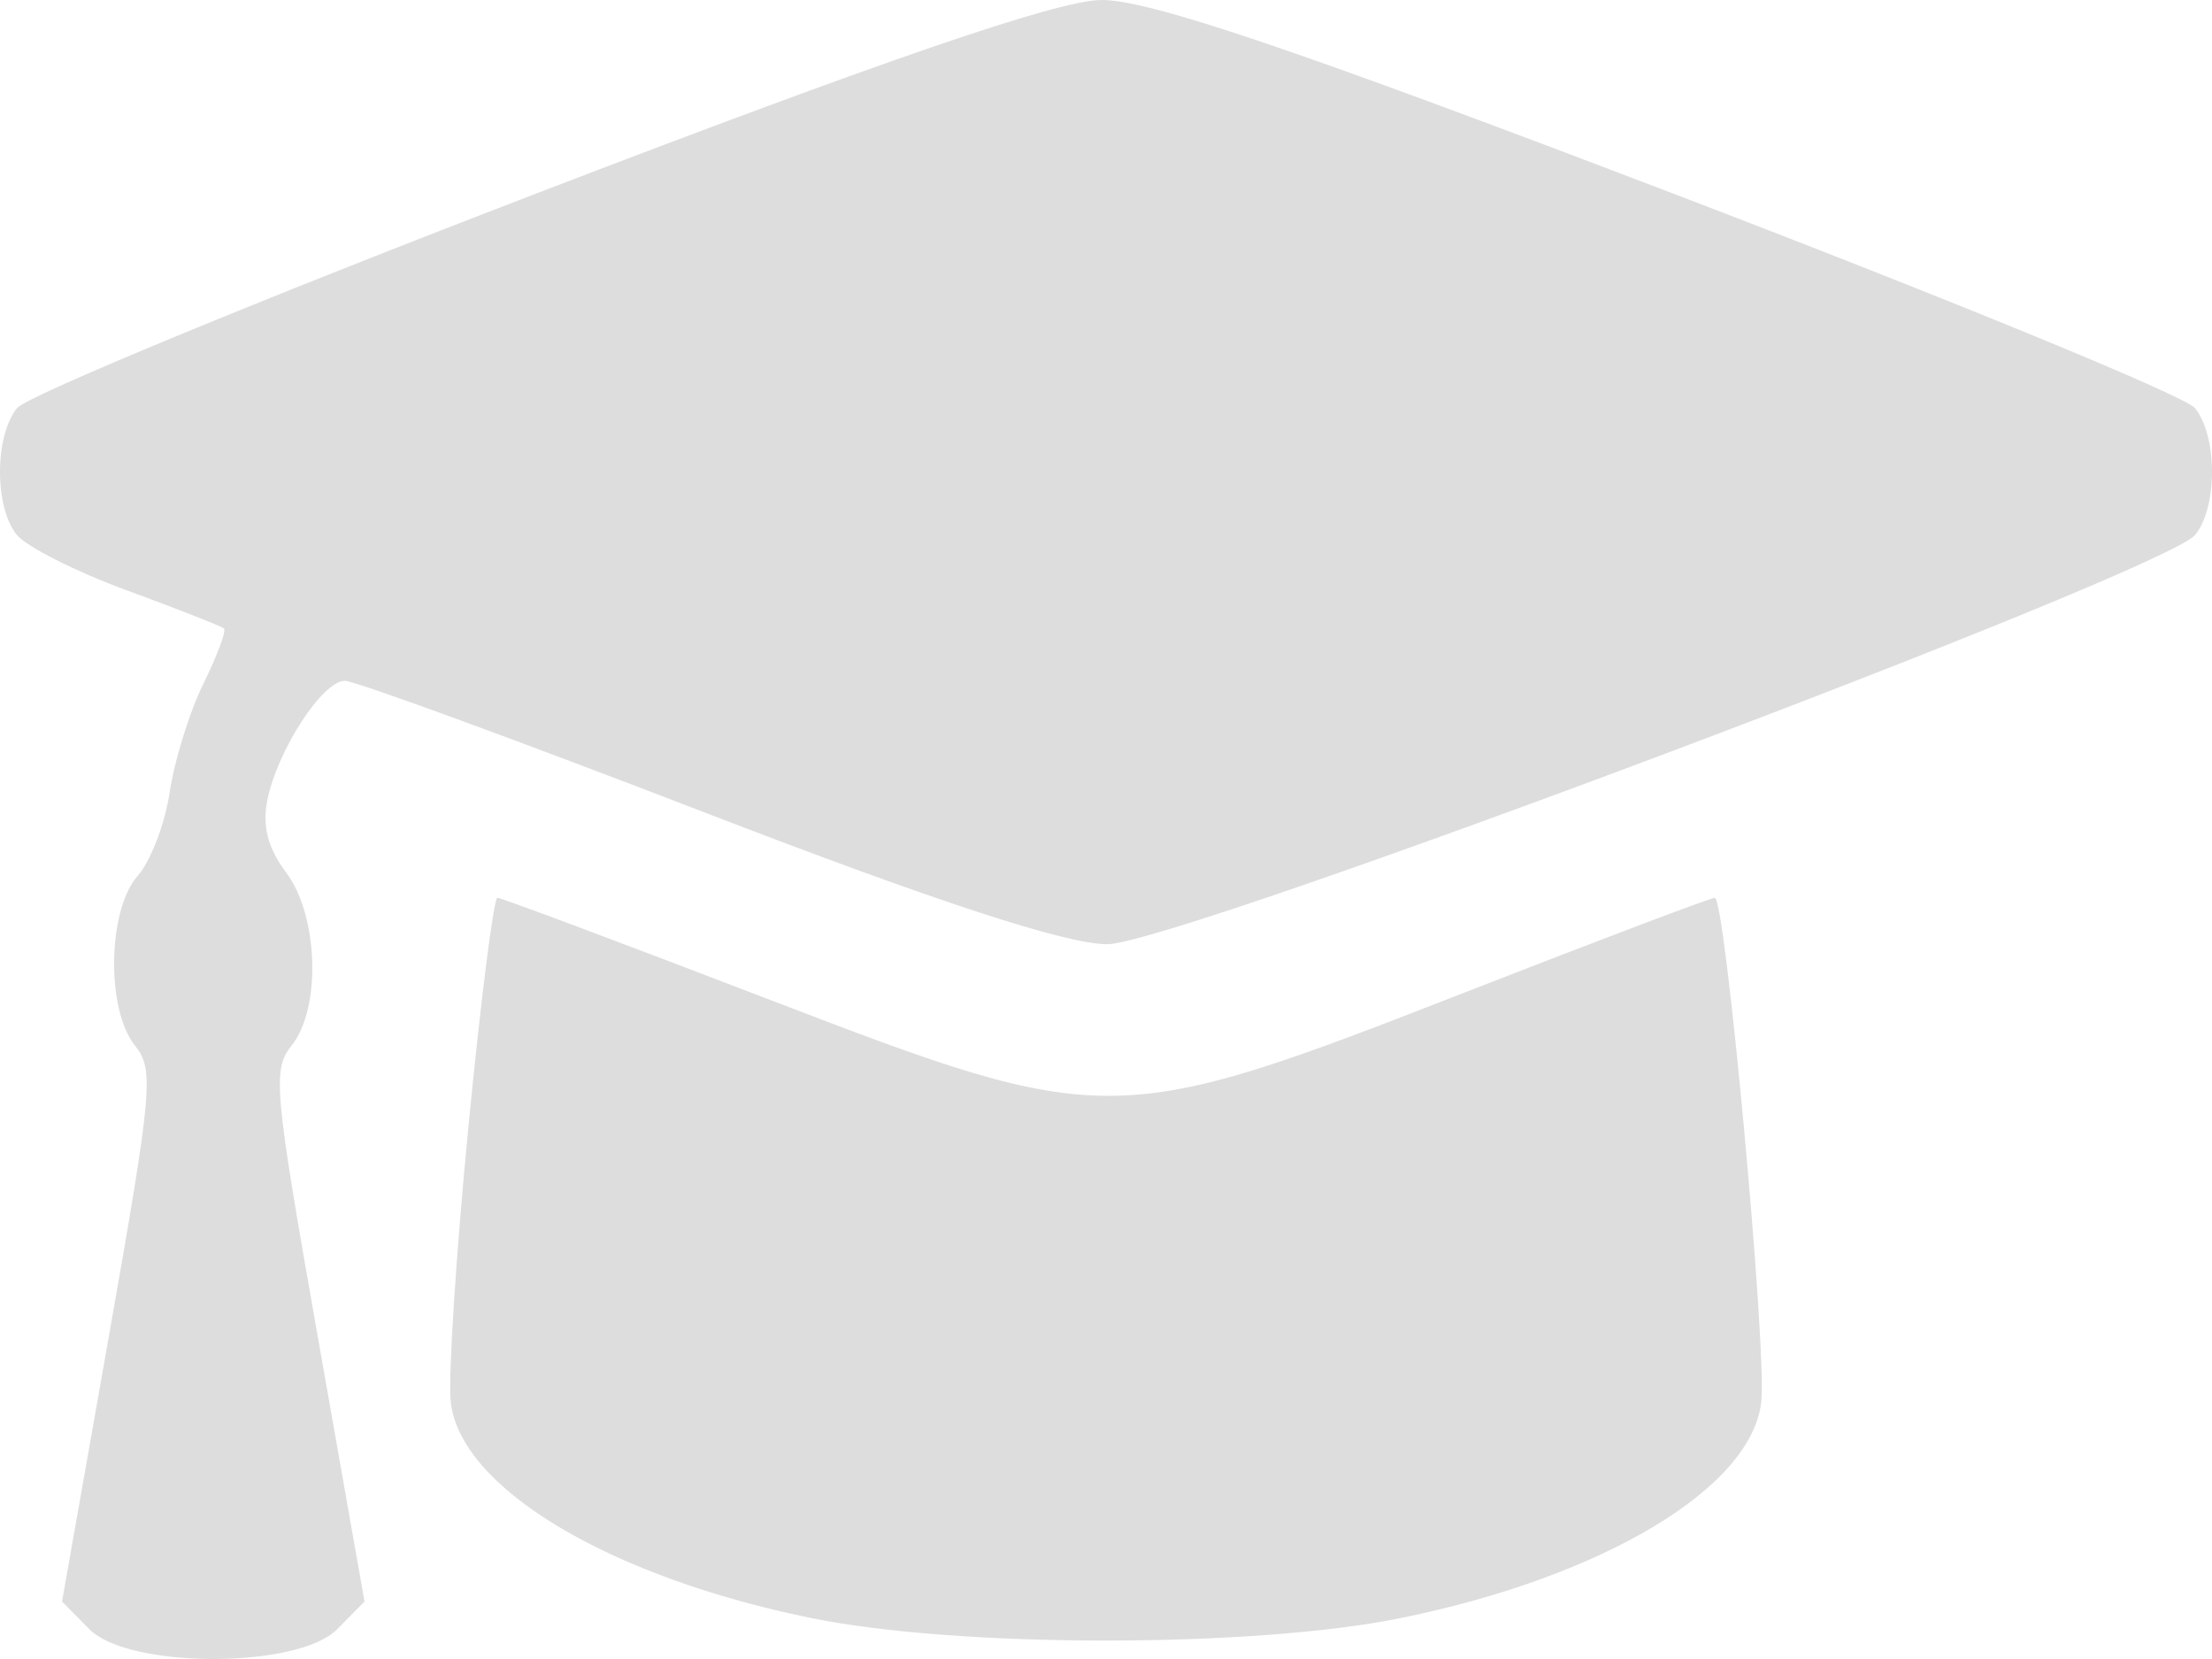 <svg xmlns="http://www.w3.org/2000/svg" width="64" height="48" viewBox="0 0 64 48" fill="none"><path fill-rule="evenodd" clip-rule="evenodd" d="M15.514 5.6C7.532 8.664 0.772 11.458 0.492 11.808C-0.159 12.622 -0.165 14.662 0.481 15.47C0.756 15.813 2.188 16.537 3.665 17.079C5.142 17.621 6.409 18.119 6.481 18.185C6.552 18.252 6.284 18.972 5.883 19.786C5.482 20.601 5.045 22.01 4.91 22.919C4.775 23.827 4.358 24.918 3.983 25.342C3.113 26.325 3.066 29.203 3.902 30.247C4.463 30.95 4.415 31.495 3.149 38.668L1.795 46.337L2.588 47.14C3.721 48.287 8.62 48.287 9.754 47.14L10.546 46.337L9.193 38.668C7.927 31.495 7.878 30.95 8.44 30.247C9.3 29.173 9.214 26.486 8.279 25.244C7.751 24.541 7.584 23.902 7.733 23.158C8.025 21.707 9.329 19.698 9.98 19.698C10.271 19.698 14.957 21.413 20.393 23.509C27.096 26.093 30.843 27.319 32.035 27.319C34.033 27.319 62.657 16.547 63.517 15.472C64.165 14.662 64.16 12.623 63.509 11.809C63.229 11.459 56.401 8.653 48.335 5.572C37.432 1.408 33.203 -0.021 31.849 0C30.583 0.02 25.596 1.729 15.514 5.6ZM13.554 32.587C13.2 36.224 12.967 39.798 13.038 40.531C13.278 43.027 17.599 45.625 23.496 46.82C27.748 47.682 36.252 47.682 40.504 46.82C46.403 45.625 50.723 43.026 50.961 40.531C51.115 38.914 49.918 25.974 49.615 25.976C49.496 25.976 46.251 27.205 42.404 28.706C32.257 32.665 32.019 32.668 22.305 28.939C18.058 27.308 14.496 25.974 14.391 25.974C14.285 25.974 13.908 28.95 13.554 32.587Z" fill="#DDDDDD"></path></svg>